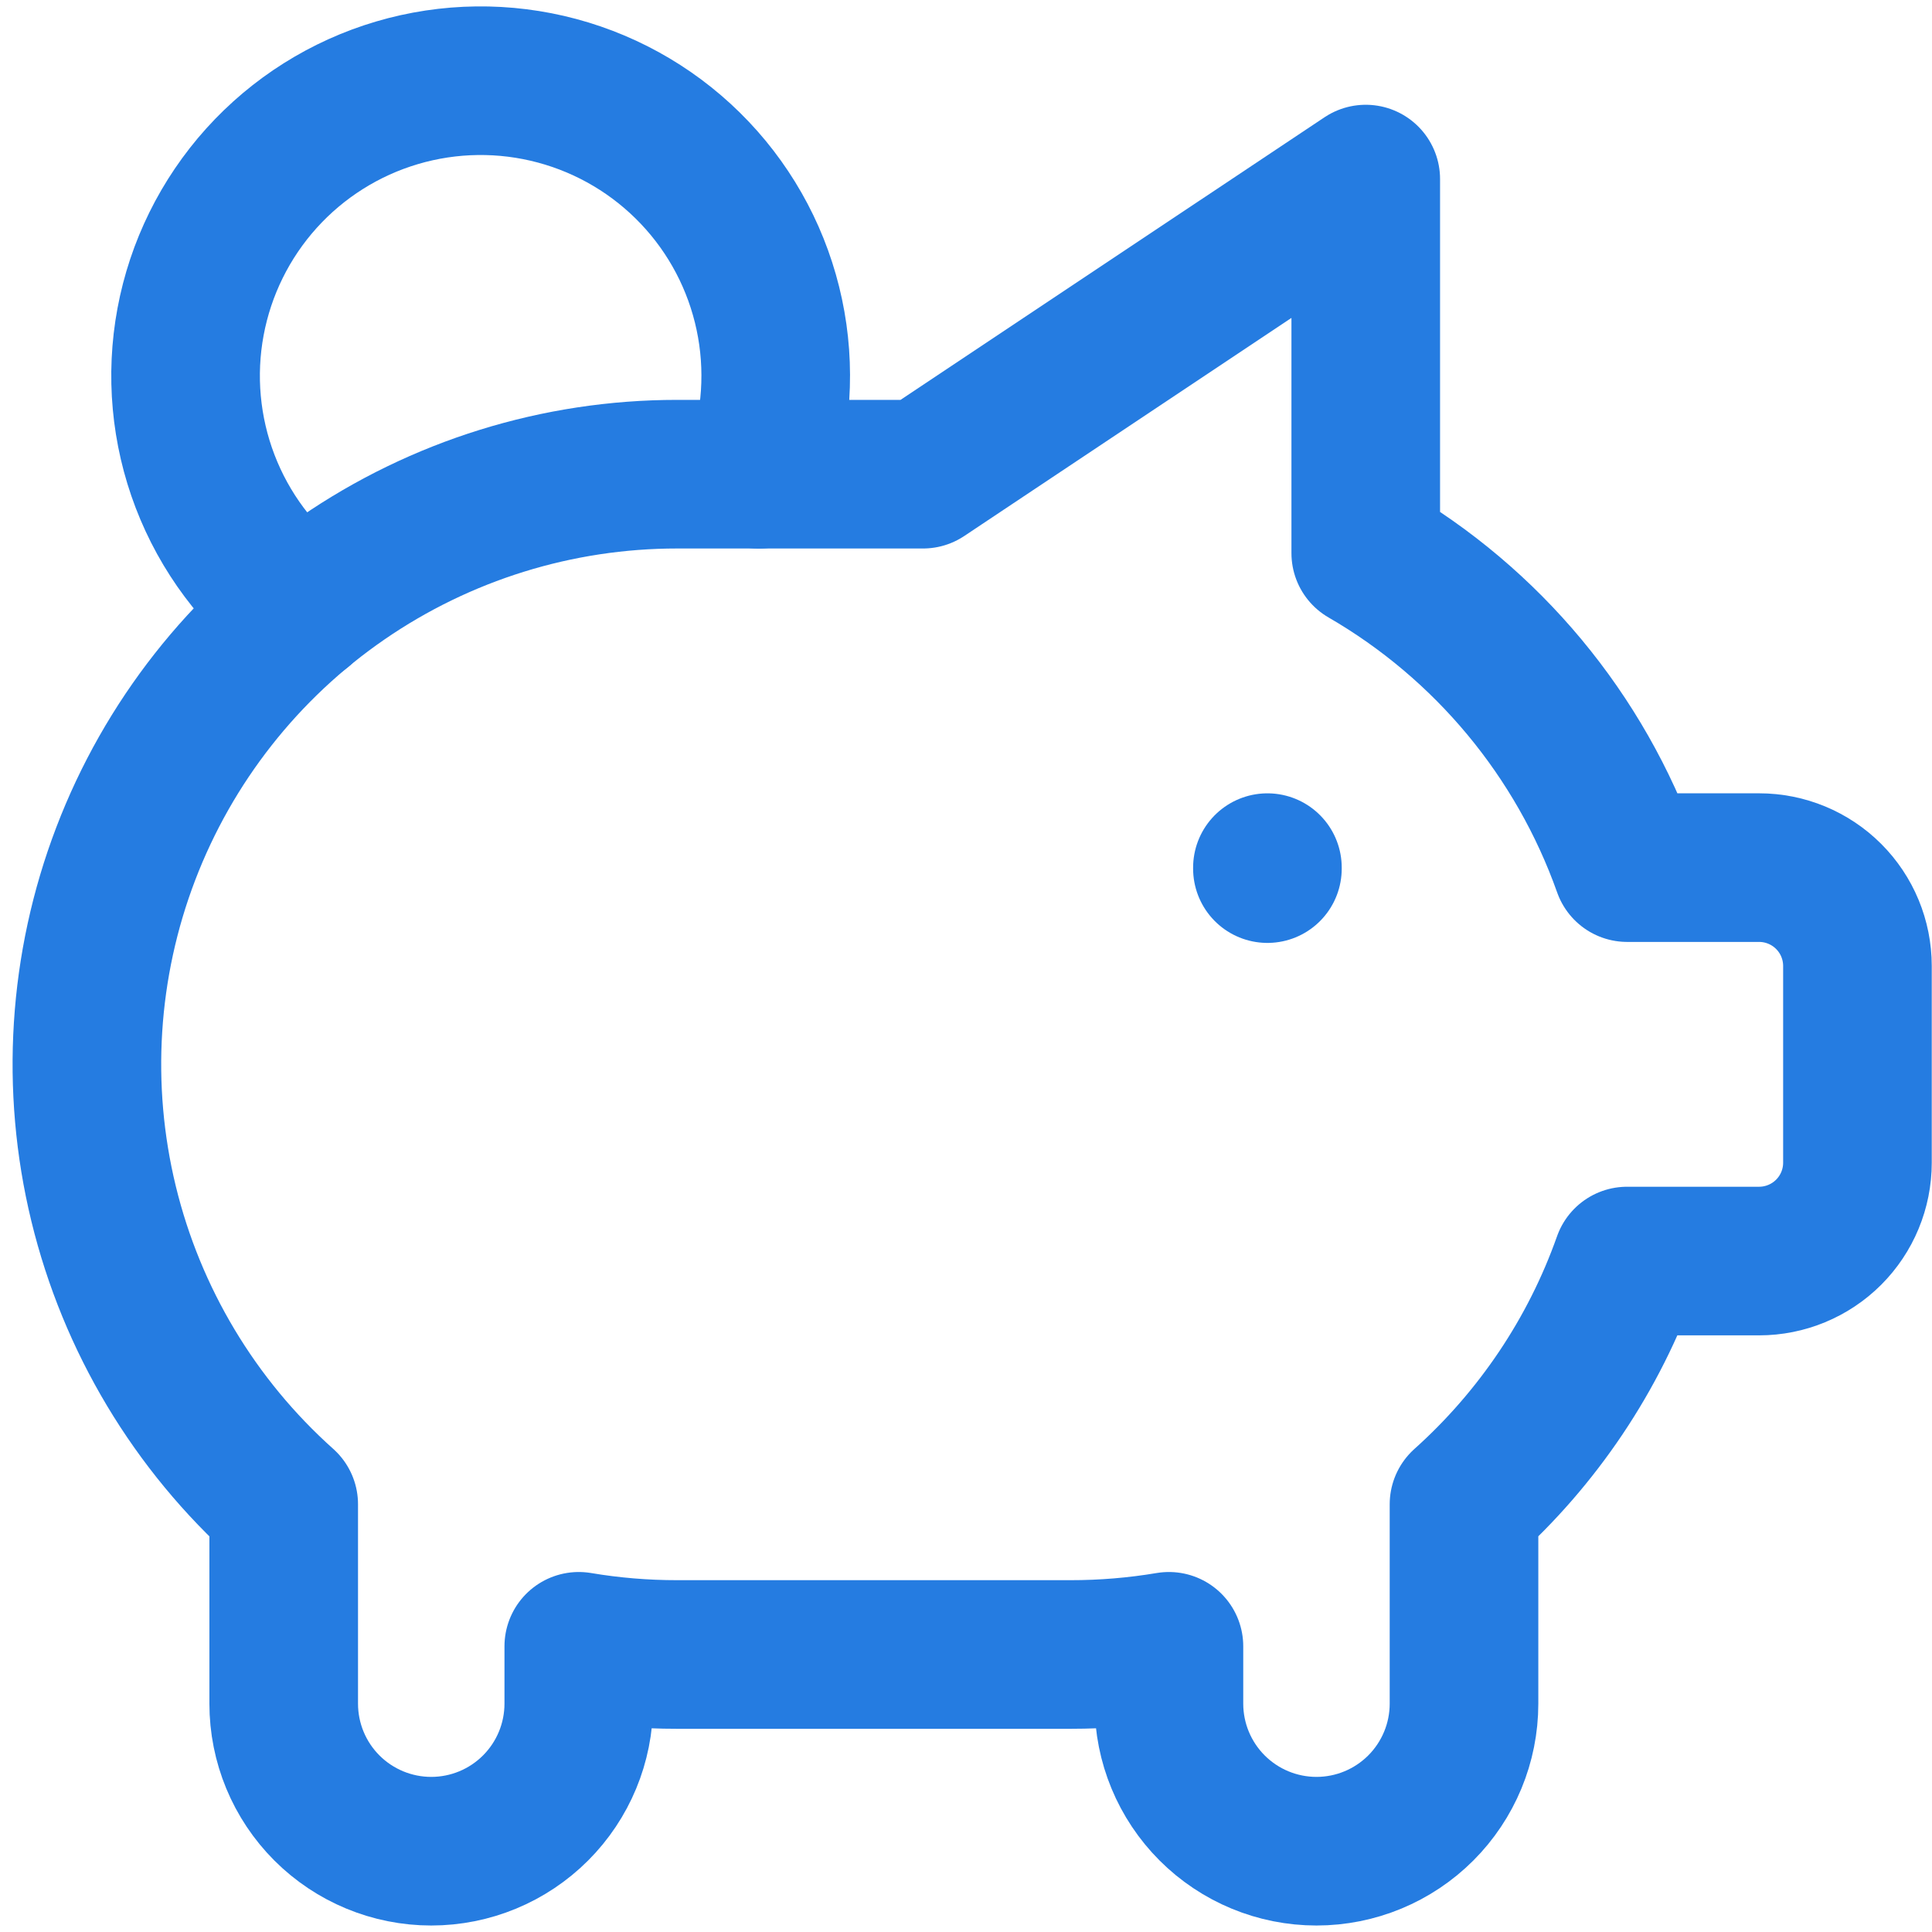 <svg width="78" height="78" viewBox="0 0 78 78" fill="none" xmlns="http://www.w3.org/2000/svg">
<path d="M51.169 35.029V35.068M12.146 24.616C10.404 23.278 9.066 21.484 8.28 19.432C7.495 17.381 7.291 15.152 7.693 12.993C8.095 10.833 9.086 8.827 10.556 7.195C12.027 5.563 13.92 4.37 16.027 3.747C18.133 3.124 20.371 3.096 22.492 3.665C24.614 4.234 26.537 5.379 28.049 6.973C29.561 8.566 30.602 10.547 31.058 12.696C31.515 14.845 31.368 17.078 30.635 19.148" stroke="#257CE1" stroke-width="6" stroke-linecap="round" stroke-linejoin="round"/>
<path d="M55.139 7.23V22.332C60.053 25.176 63.795 29.677 65.694 35.028H71.019C72.072 35.028 73.082 35.446 73.827 36.191C74.572 36.935 74.99 37.946 74.99 38.999V46.941C74.99 47.994 74.572 49.004 73.827 49.749C73.082 50.493 72.072 50.912 71.019 50.912H65.69C64.356 54.684 62.088 58.06 59.106 60.732V68.781C59.106 70.361 58.478 71.876 57.361 72.993C56.244 74.11 54.729 74.738 53.15 74.738C51.57 74.738 50.055 74.11 48.938 72.993C47.821 71.876 47.193 70.361 47.193 68.781V66.466C45.881 66.687 44.553 66.797 43.222 66.796H27.338C26.007 66.797 24.679 66.687 23.367 66.466V68.781C23.367 70.361 22.739 71.876 21.622 72.993C20.505 74.11 18.99 74.738 17.41 74.738C15.831 74.738 14.315 74.11 13.198 72.993C12.081 71.876 11.454 70.361 11.454 68.781V60.732C7.856 57.516 5.32 53.282 4.181 48.592C3.042 43.902 3.354 38.977 5.076 34.469C6.798 29.96 9.848 26.081 13.824 23.344C17.799 20.608 22.512 19.143 27.338 19.144H37.265L55.139 7.23Z" stroke="#257CE1" stroke-width="6" stroke-linecap="round" stroke-linejoin="round"/>
</svg>
